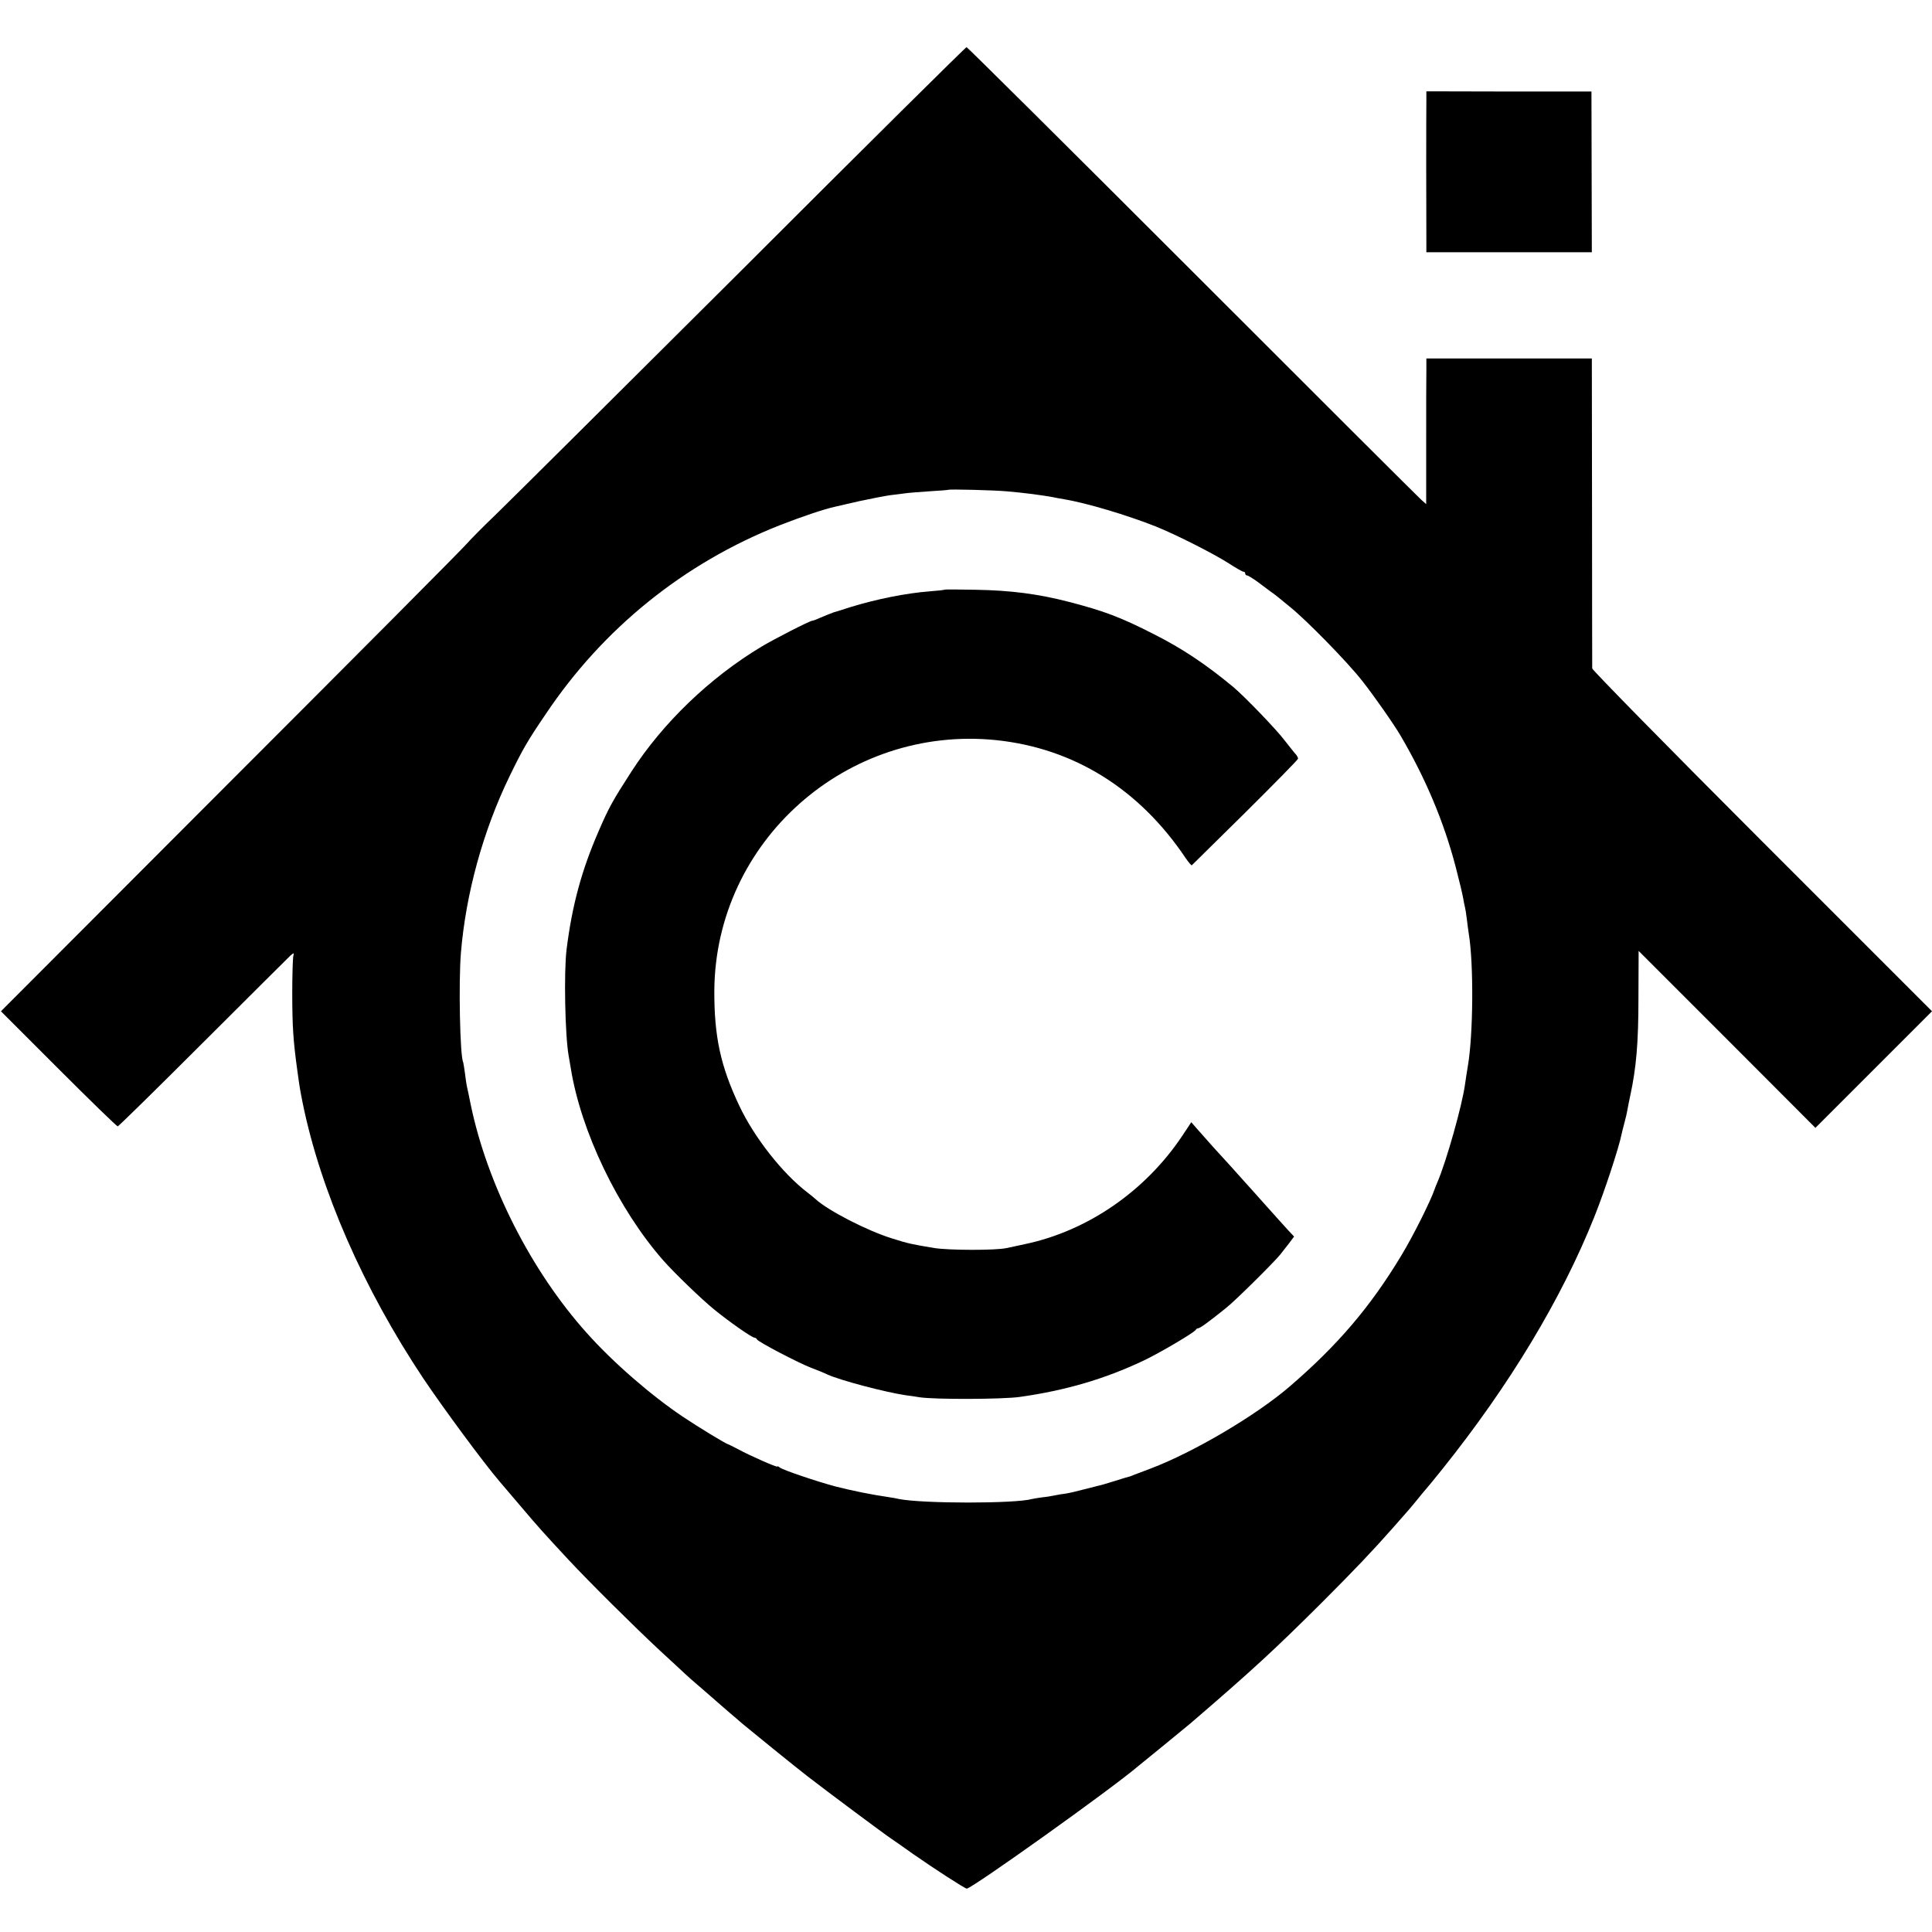 <?xml version="1.0" standalone="no"?>
<!DOCTYPE svg PUBLIC "-//W3C//DTD SVG 20010904//EN"
 "http://www.w3.org/TR/2001/REC-SVG-20010904/DTD/svg10.dtd">
<svg version="1.0" xmlns="http://www.w3.org/2000/svg"
 width="1024pt" height="1024pt" viewBox="0 0 1024 1024"
 preserveAspectRatio="xMidYMid meet">
<g transform="translate(0,1024) scale(0.1,-0.1)"
fill="#000000" stroke="none">
<path d="M3925 8802 c-655 -653 -1240 -1234 -1300 -1292 -61 -58 -130 -128
-154 -155 -24 -28 -589 -596 -1255 -1262 l-1211 -1213 305 -305 c168 -168 309
-305 314 -305 4 0 207 199 451 443 243 243 452 450 463 461 21 18 21 18 16 -5
-2 -13 -5 -98 -5 -189 0 -179 5 -255 27 -415 13 -95 14 -98 28 -170 95 -466
322 -984 639 -1460 111 -165 318 -445 403 -545 12 -14 63 -74 115 -135 93
-110 122 -142 254 -284 109 -117 349 -355 479 -476 66 -60 126 -117 135 -125
9 -9 50 -45 91 -80 41 -36 80 -69 86 -75 6 -5 33 -29 60 -52 27 -23 59 -50 70
-60 48 -40 272 -222 343 -277 106 -82 409 -308 447 -333 11 -7 62 -43 114 -80
115 -80 274 -183 284 -183 27 0 768 529 906 647 14 11 77 63 140 114 63 52
126 103 140 115 327 281 445 390 695 639 178 178 266 271 375 394 89 101 94
106 132 153 18 23 38 46 43 52 6 6 47 56 91 111 356 445 631 902 804 1335 56
140 131 369 145 440 2 8 8 35 15 60 7 25 14 56 16 70 2 14 9 45 14 70 33 152
44 284 44 522 l1 248 469 -469 468 -469 309 309 309 309 -900 900 c-495 495
-900 908 -901 917 0 10 -1 384 -1 831 l-1 812 -439 0 -438 0 0 -62 c-1 -35 -1
-209 -1 -387 l0 -323 -26 23 c-15 13 -561 558 -1215 1212 -653 653 -1191 1187
-1195 1187 -5 0 -544 -534 -1198 -1188z m1410 -1166 c95 -8 191 -21 245 -31
14 -3 41 -8 60 -11 123 -21 333 -84 485 -144 107 -43 305 -143 388 -196 37
-24 72 -44 77 -44 6 0 10 -4 10 -10 0 -5 4 -10 10 -10 5 0 29 -15 53 -32 24
-18 56 -42 71 -53 16 -11 33 -24 40 -30 6 -5 34 -28 61 -50 86 -68 309 -296
386 -395 63 -80 168 -230 204 -292 131 -224 228 -454 290 -691 19 -73 37 -148
40 -167 3 -19 8 -42 10 -50 2 -8 7 -37 10 -65 3 -27 8 -61 10 -75 26 -157 24
-530 -5 -700 -5 -30 -12 -74 -15 -97 -15 -111 -99 -409 -146 -518 -7 -16 -13
-32 -14 -35 -21 -63 -116 -253 -178 -355 -164 -272 -338 -476 -593 -695 -177
-152 -507 -347 -734 -433 -36 -14 -74 -28 -85 -32 -11 -5 -22 -9 -25 -10 -3 0
-39 -11 -80 -24 -41 -13 -82 -25 -90 -26 -8 -2 -42 -11 -75 -19 -33 -9 -76
-19 -95 -22 -19 -2 -46 -7 -60 -10 -14 -3 -43 -8 -65 -10 -22 -3 -47 -7 -55
-9 -88 -25 -579 -25 -705 0 -11 3 -36 7 -55 10 -91 13 -193 34 -280 56 -98 26
-282 88 -297 101 -7 6 -13 8 -13 5 0 -6 -144 57 -210 93 -25 13 -47 24 -50 25
-11 1 -160 92 -242 147 -167 112 -370 288 -508 443 -295 329 -527 787 -615
1210 -9 44 -18 89 -21 100 -2 11 -7 43 -10 70 -4 28 -8 52 -9 55 -17 29 -25
426 -12 580 26 313 117 645 257 934 70 144 95 188 193 332 304 454 732 799
1237 999 115 45 238 87 299 100 9 2 66 15 126 29 61 13 133 27 160 31 28 3 64
8 80 10 17 3 75 7 130 11 55 3 101 7 102 8 5 4 243 -2 308 -8z"/>
<path d="M5008 7115 c-2 -2 -37 -6 -78 -9 -129 -10 -282 -41 -420 -83 -47 -15
-87 -28 -90 -28 -10 -3 -46 -18 -77 -31 -17 -8 -34 -14 -38 -14 -12 0 -204
-98 -270 -138 -273 -164 -522 -404 -688 -661 -100 -155 -120 -191 -174 -316
-91 -209 -141 -395 -170 -627 -15 -121 -8 -459 11 -564 2 -11 7 -39 11 -64 53
-335 251 -748 490 -1020 58 -66 205 -208 272 -262 81 -66 199 -148 212 -148 5
0 11 -4 13 -9 4 -12 220 -125 288 -151 30 -11 69 -27 85 -35 68 -31 307 -94
415 -110 25 -3 59 -8 75 -11 84 -12 436 -11 530 2 241 34 448 94 655 192 85
40 273 151 278 164 2 4 8 8 13 8 9 0 55 33 148 108 47 37 250 238 286 282 11
14 32 41 47 60 l27 36 -32 34 c-18 19 -70 78 -117 130 -46 52 -101 113 -121
135 -20 22 -47 52 -60 67 -13 14 -55 61 -94 103 -38 43 -81 91 -95 107 l-26
30 -47 -71 c-196 -294 -502 -505 -834 -575 -38 -8 -82 -18 -98 -21 -59 -13
-305 -12 -382 0 -126 21 -139 24 -225 51 -132 41 -338 147 -405 208 -6 6 -26
22 -44 36 -132 101 -282 292 -361 460 -99 209 -133 367 -132 610 6 791 702
1409 1495 1327 410 -43 757 -258 1003 -625 16 -23 31 -41 33 -38 2 2 130 128
284 280 153 152 279 280 279 285 0 5 -6 16 -12 23 -7 7 -33 40 -58 72 -44 59
-216 237 -275 286 -146 121 -271 204 -420 279 -174 89 -264 123 -450 171 -162
42 -309 61 -492 64 -89 2 -164 2 -165 1z"/>
<path d="M7560 9700 c-1 -62 -1 -630 0 -731 l0 -66 438 0 439 0 -1 426 -1 426
-437 0 -438 1 0 -56z"/>
</g>
</svg>
